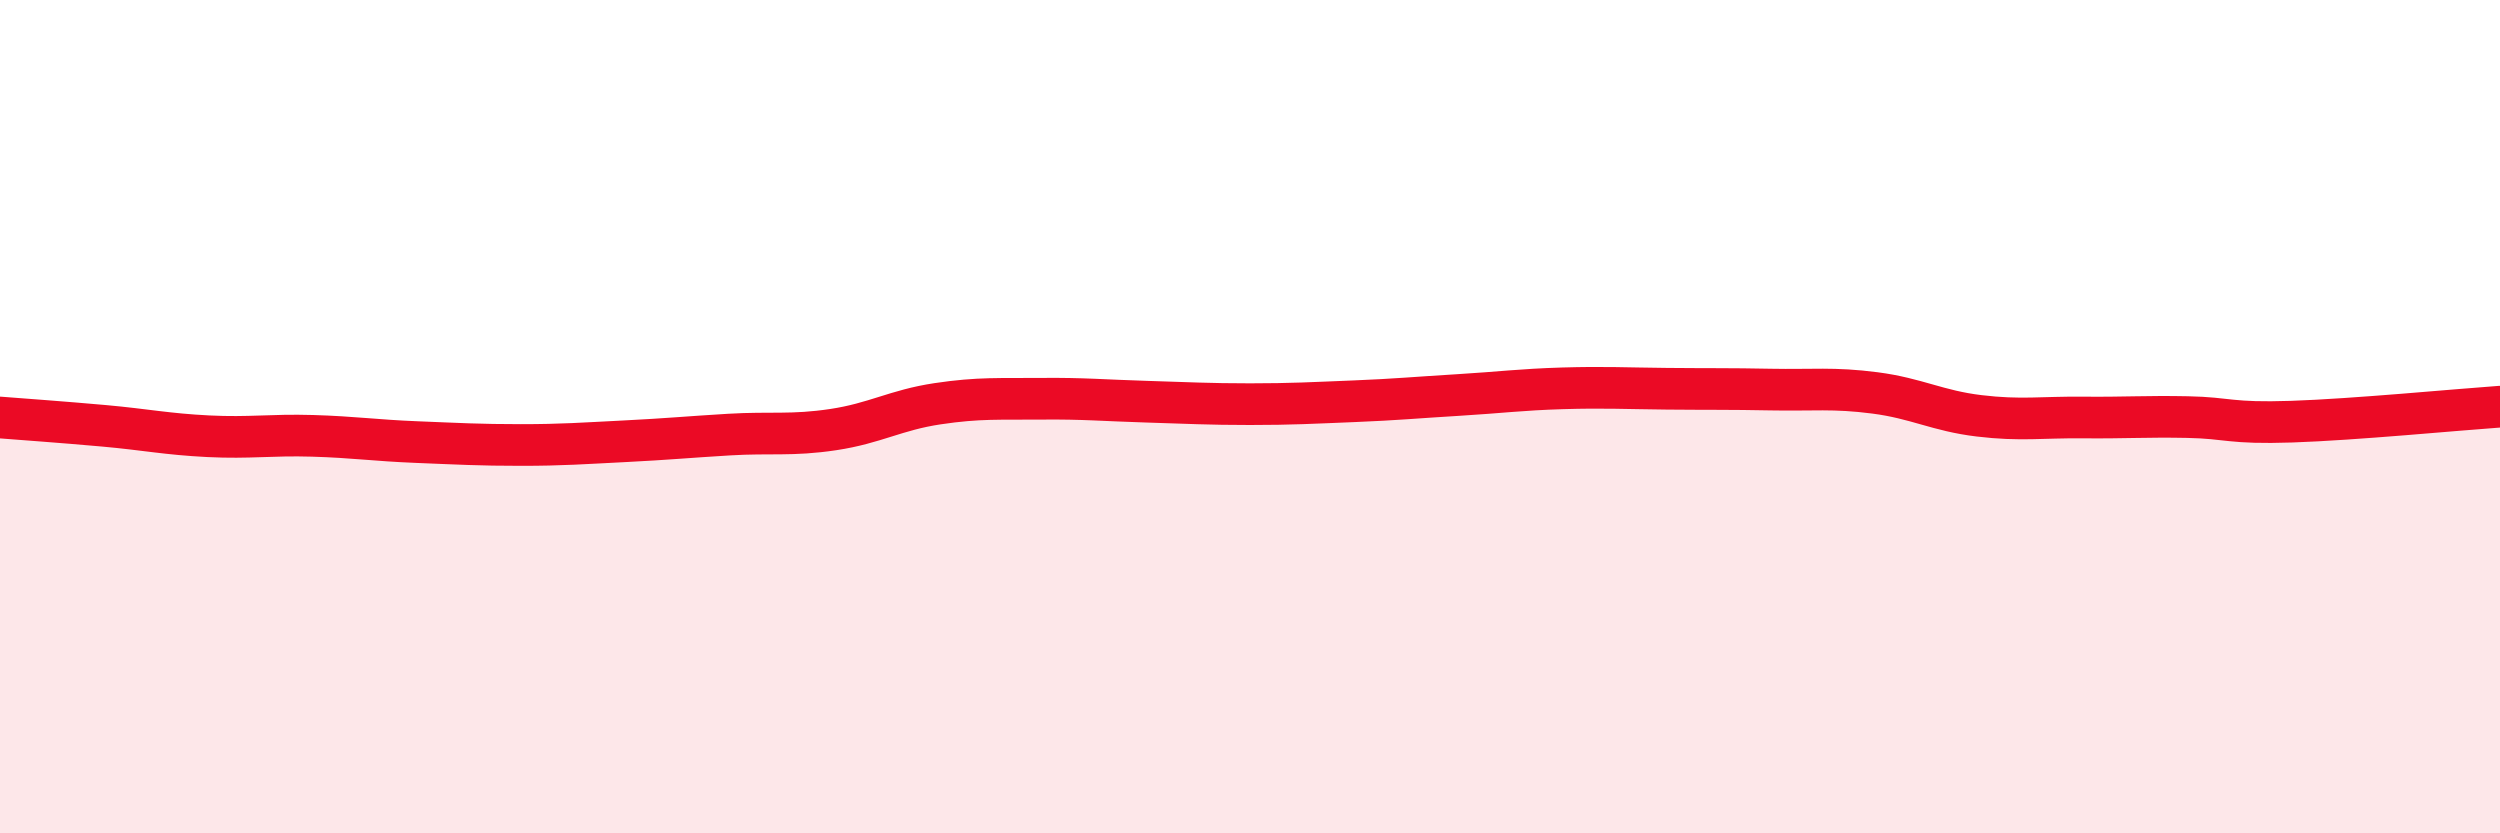 
    <svg width="60" height="20" viewBox="0 0 60 20" xmlns="http://www.w3.org/2000/svg">
      <path
        d="M 0,10.02 C 0.5,10.06 1.5,10.13 2.5,10.22 C 3.5,10.31 4,10.42 5,10.47 C 6,10.52 6.5,10.43 7.5,10.46 C 8.5,10.49 9,10.57 10,10.61 C 11,10.65 11.5,10.68 12.5,10.68 C 13.5,10.68 14,10.64 15,10.59 C 16,10.54 16.5,10.49 17.5,10.43 C 18.5,10.37 19,10.46 20,10.31 C 21,10.16 21.5,9.84 22.5,9.69 C 23.5,9.54 24,9.58 25,9.57 C 26,9.56 26.5,9.61 27.5,9.64 C 28.5,9.67 29,9.7 30,9.7 C 31,9.7 31.5,9.67 32.5,9.63 C 33.5,9.59 34,9.54 35,9.48 C 36,9.42 36.5,9.35 37.5,9.32 C 38.5,9.29 39,9.32 40,9.33 C 41,9.34 41.5,9.33 42.5,9.35 C 43.5,9.37 44,9.3 45,9.43 C 46,9.56 46.5,9.86 47.5,9.98 C 48.5,10.1 49,10.01 50,10.02 C 51,10.03 51.5,9.99 52.5,10.01 C 53.5,10.03 53.5,10.17 55,10.12 C 56.5,10.07 59,9.83 60,9.76L60 20L0 20Z"
        fill="#EB0A25"
        opacity="0.1"
        stroke-linecap="round"
        stroke-linejoin="round"
      />
      <path
        d="M 0,10.02 C 0.5,10.06 1.5,10.13 2.5,10.22 C 3.5,10.31 4,10.42 5,10.47 C 6,10.52 6.5,10.43 7.5,10.46 C 8.5,10.49 9,10.57 10,10.61 C 11,10.65 11.5,10.68 12.5,10.68 C 13.5,10.68 14,10.64 15,10.59 C 16,10.54 16.5,10.49 17.5,10.43 C 18.5,10.37 19,10.46 20,10.31 C 21,10.16 21.5,9.84 22.5,9.69 C 23.5,9.54 24,9.58 25,9.57 C 26,9.56 26.5,9.61 27.5,9.64 C 28.5,9.67 29,9.7 30,9.7 C 31,9.7 31.5,9.67 32.5,9.63 C 33.5,9.59 34,9.54 35,9.48 C 36,9.42 36.5,9.35 37.5,9.32 C 38.5,9.29 39,9.32 40,9.33 C 41,9.34 41.5,9.33 42.5,9.35 C 43.5,9.37 44,9.3 45,9.43 C 46,9.56 46.5,9.86 47.5,9.98 C 48.5,10.1 49,10.01 50,10.02 C 51,10.03 51.5,9.99 52.5,10.01 C 53.5,10.03 53.5,10.17 55,10.12 C 56.5,10.07 59,9.83 60,9.76"
        stroke="#EB0A25"
        stroke-width="1"
        fill="none"
        stroke-linecap="round"
        stroke-linejoin="round"
      />
    </svg>
  